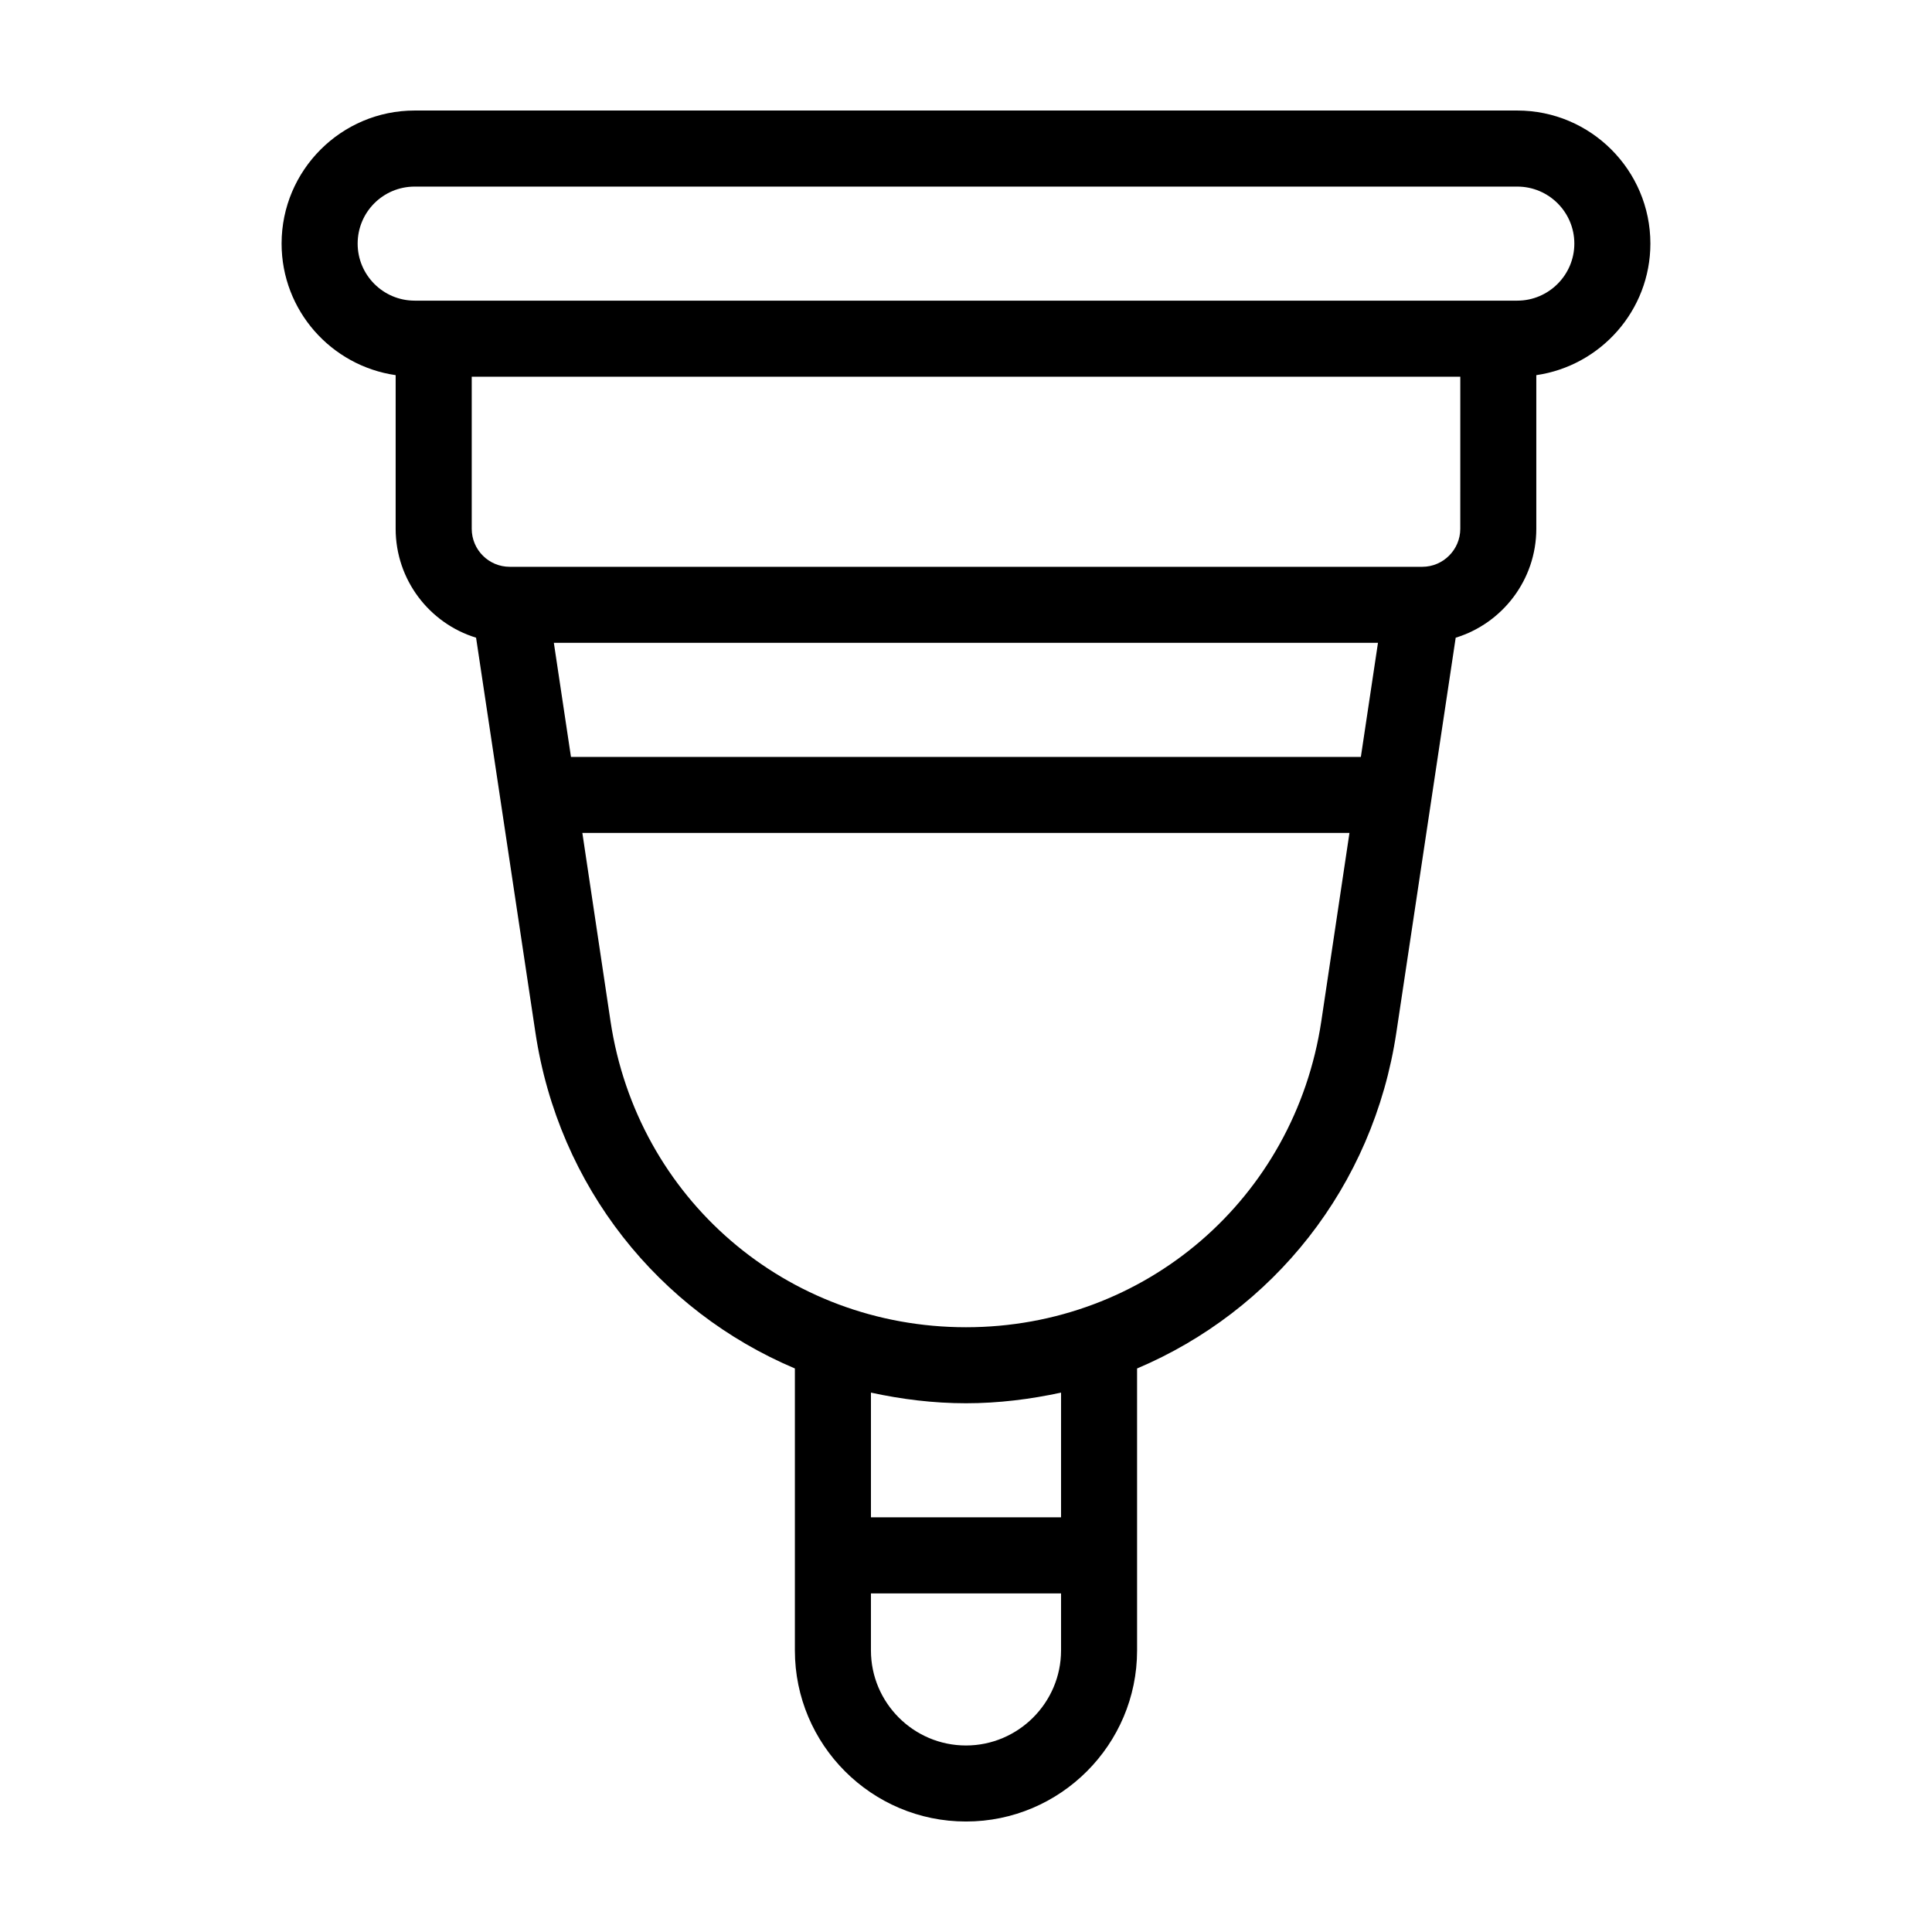 <?xml version="1.0" encoding="UTF-8"?>
<!-- Uploaded to: ICON Repo, www.iconrepo.com, Generator: ICON Repo Mixer Tools -->
<svg fill="#000000" width="800px" height="800px" version="1.1" viewBox="144 144 512 512" xmlns="http://www.w3.org/2000/svg">
 <path d="m546.1 173.29h-292.21c-19.445 0-35.266 15.82-35.266 35.266 0 17.734 13.148 32.395 30.23 34.863l-0.004 40.707c0 13.551 8.969 25.09 21.312 28.867l15.719 104.59c6.144 41.012 32.797 73.859 68.77 89.074v74.719c0 24.988 20.305 45.344 45.344 45.344 24.988 0 45.344-20.355 45.344-45.344l-0.004-74.715c35.922-15.215 62.574-48.012 68.719-89.074l15.719-104.59c12.348-3.781 21.363-15.316 21.363-28.871v-40.707c17.027-2.469 30.23-17.129 30.23-34.863 0-19.445-15.82-35.266-35.27-35.266zm-120.91 408.09c0 13.855-11.336 25.191-25.191 25.191-13.906 0-25.191-11.336-25.191-25.191v-15.113h50.383zm0-35.27h-50.379v-33.051c8.113 1.762 16.523 2.82 25.191 2.82 8.613 0 17.027-1.059 25.191-2.82zm68.973-131.49c-7.055 47.004-46.652 81.113-94.16 81.113-47.559 0-87.16-34.109-94.211-81.113l-7.461-49.879h203.29zm10.48-70.031h-209.33l-4.535-30.23h218.4zm26.348-60.457c0 5.543-4.535 10.078-10.078 10.078h-241.82c-5.594 0-10.078-4.535-10.078-10.078v-40.305h261.98zm15.113-60.457h-292.21c-8.363 0-15.113-6.801-15.113-15.113 0-8.363 6.75-15.113 15.113-15.113h292.21c8.312 0 15.113 6.75 15.113 15.113 0 8.312-6.801 15.113-15.117 15.113z"/>
</svg>